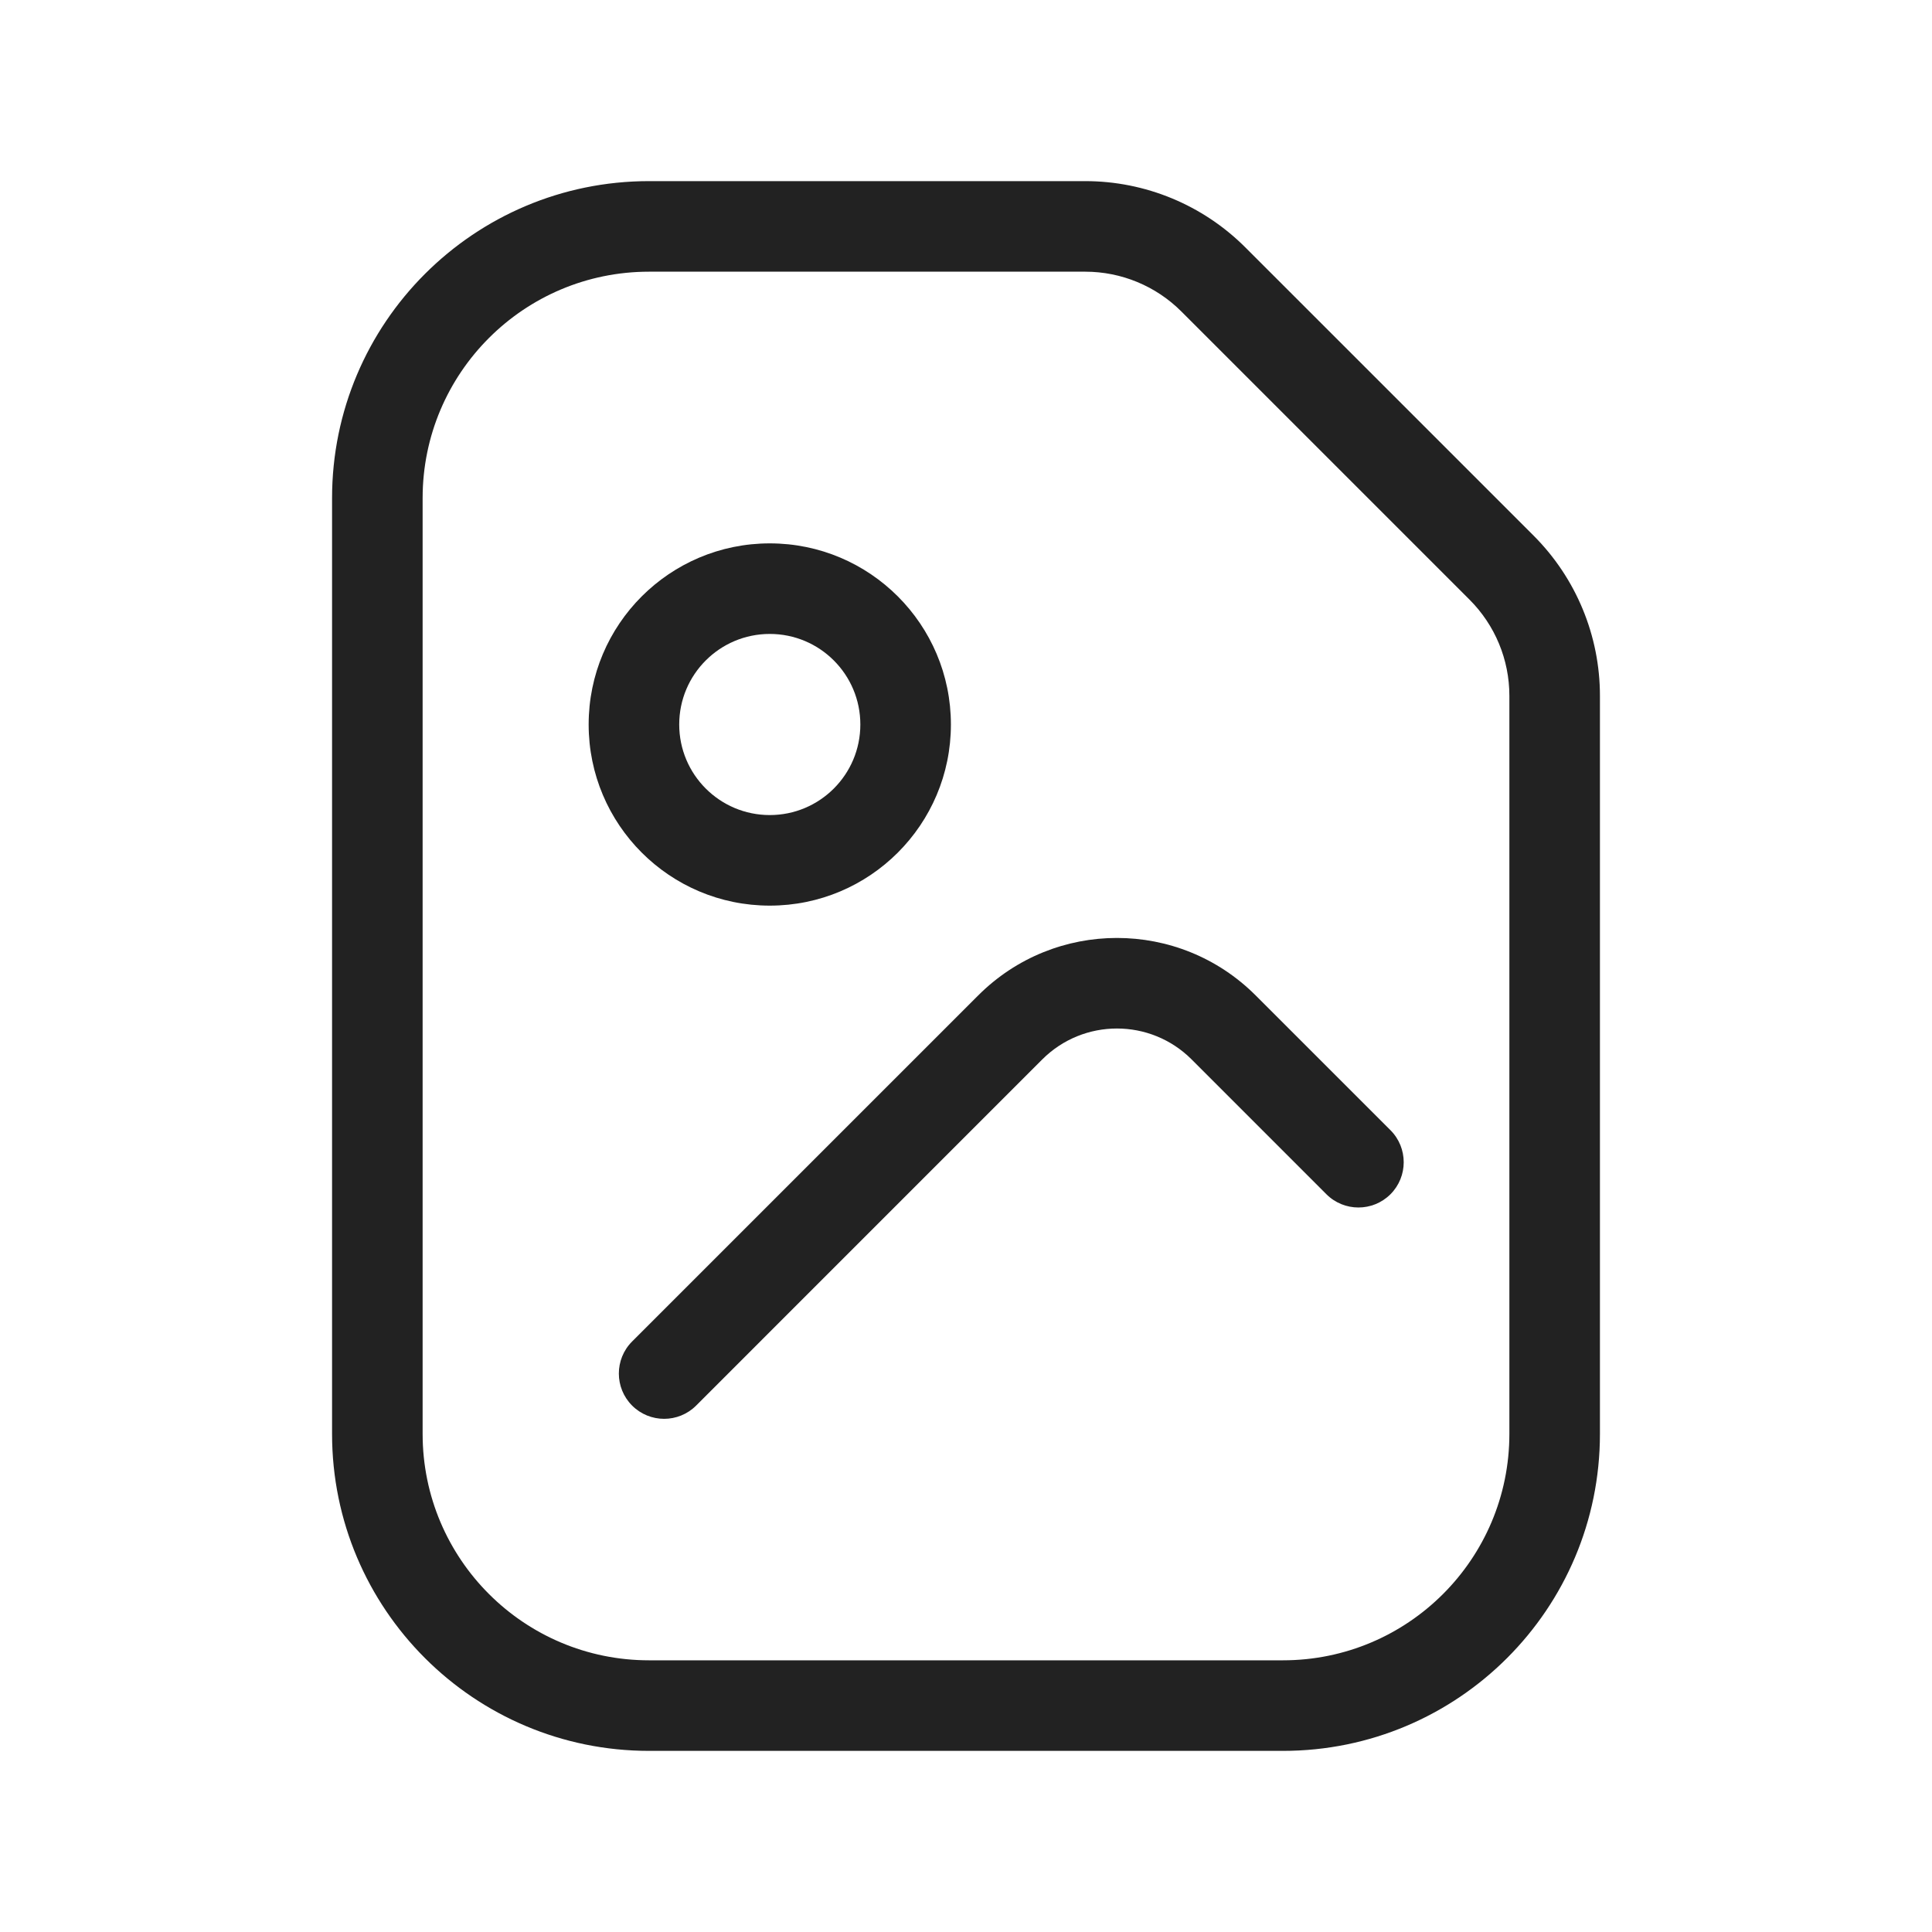 <svg width="64" height="64" viewBox="0 0 64 64" fill="none" xmlns="http://www.w3.org/2000/svg">
<path fill-rule="evenodd" clip-rule="evenodd" d="M19.5 24C19.5 20.686 22.186 18 25.5 18C28.814 18 31.5 20.686 31.5 24C31.5 27.314 28.814 30 25.5 30C22.186 30 19.5 27.314 19.5 24ZM25.5 21C23.843 21 22.5 22.343 22.5 24C22.5 25.657 23.843 27 25.5 27C27.157 27 28.5 25.657 28.5 24C28.5 22.343 27.157 21 25.5 21Z" fill="#222222"/>
<path d="M34.525 35.096C35.892 33.729 38.108 33.729 39.475 35.096L43.939 39.561C44.525 40.146 45.475 40.146 46.061 39.561C46.646 38.975 46.646 38.025 46.061 37.439L41.596 32.975C39.058 30.436 34.942 30.436 32.404 32.975L20.939 44.439C20.354 45.025 20.354 45.975 20.939 46.561C21.525 47.147 22.475 47.147 23.061 46.561L34.525 35.096Z" fill="#222222"/>
<path fill-rule="evenodd" clip-rule="evenodd" d="M11 16.5C11 10.701 15.701 6 21.5 6H35.952C37.941 6 39.849 6.79 41.255 8.197L50.803 17.744C52.21 19.151 53 21.059 53 23.048V47.5C53 53.299 48.299 58 42.5 58H21.5C15.701 58 11 53.299 11 47.5V16.5ZM21.5 9C17.358 9 14 12.358 14 16.5V47.5C14 51.642 17.358 55 21.5 55H42.5C46.642 55 50 51.642 50 47.5V23.048C50 21.854 49.526 20.71 48.682 19.866L39.134 10.318C38.29 9.474 37.146 9 35.952 9H21.5Z" fill="#222222"/>
</svg>
